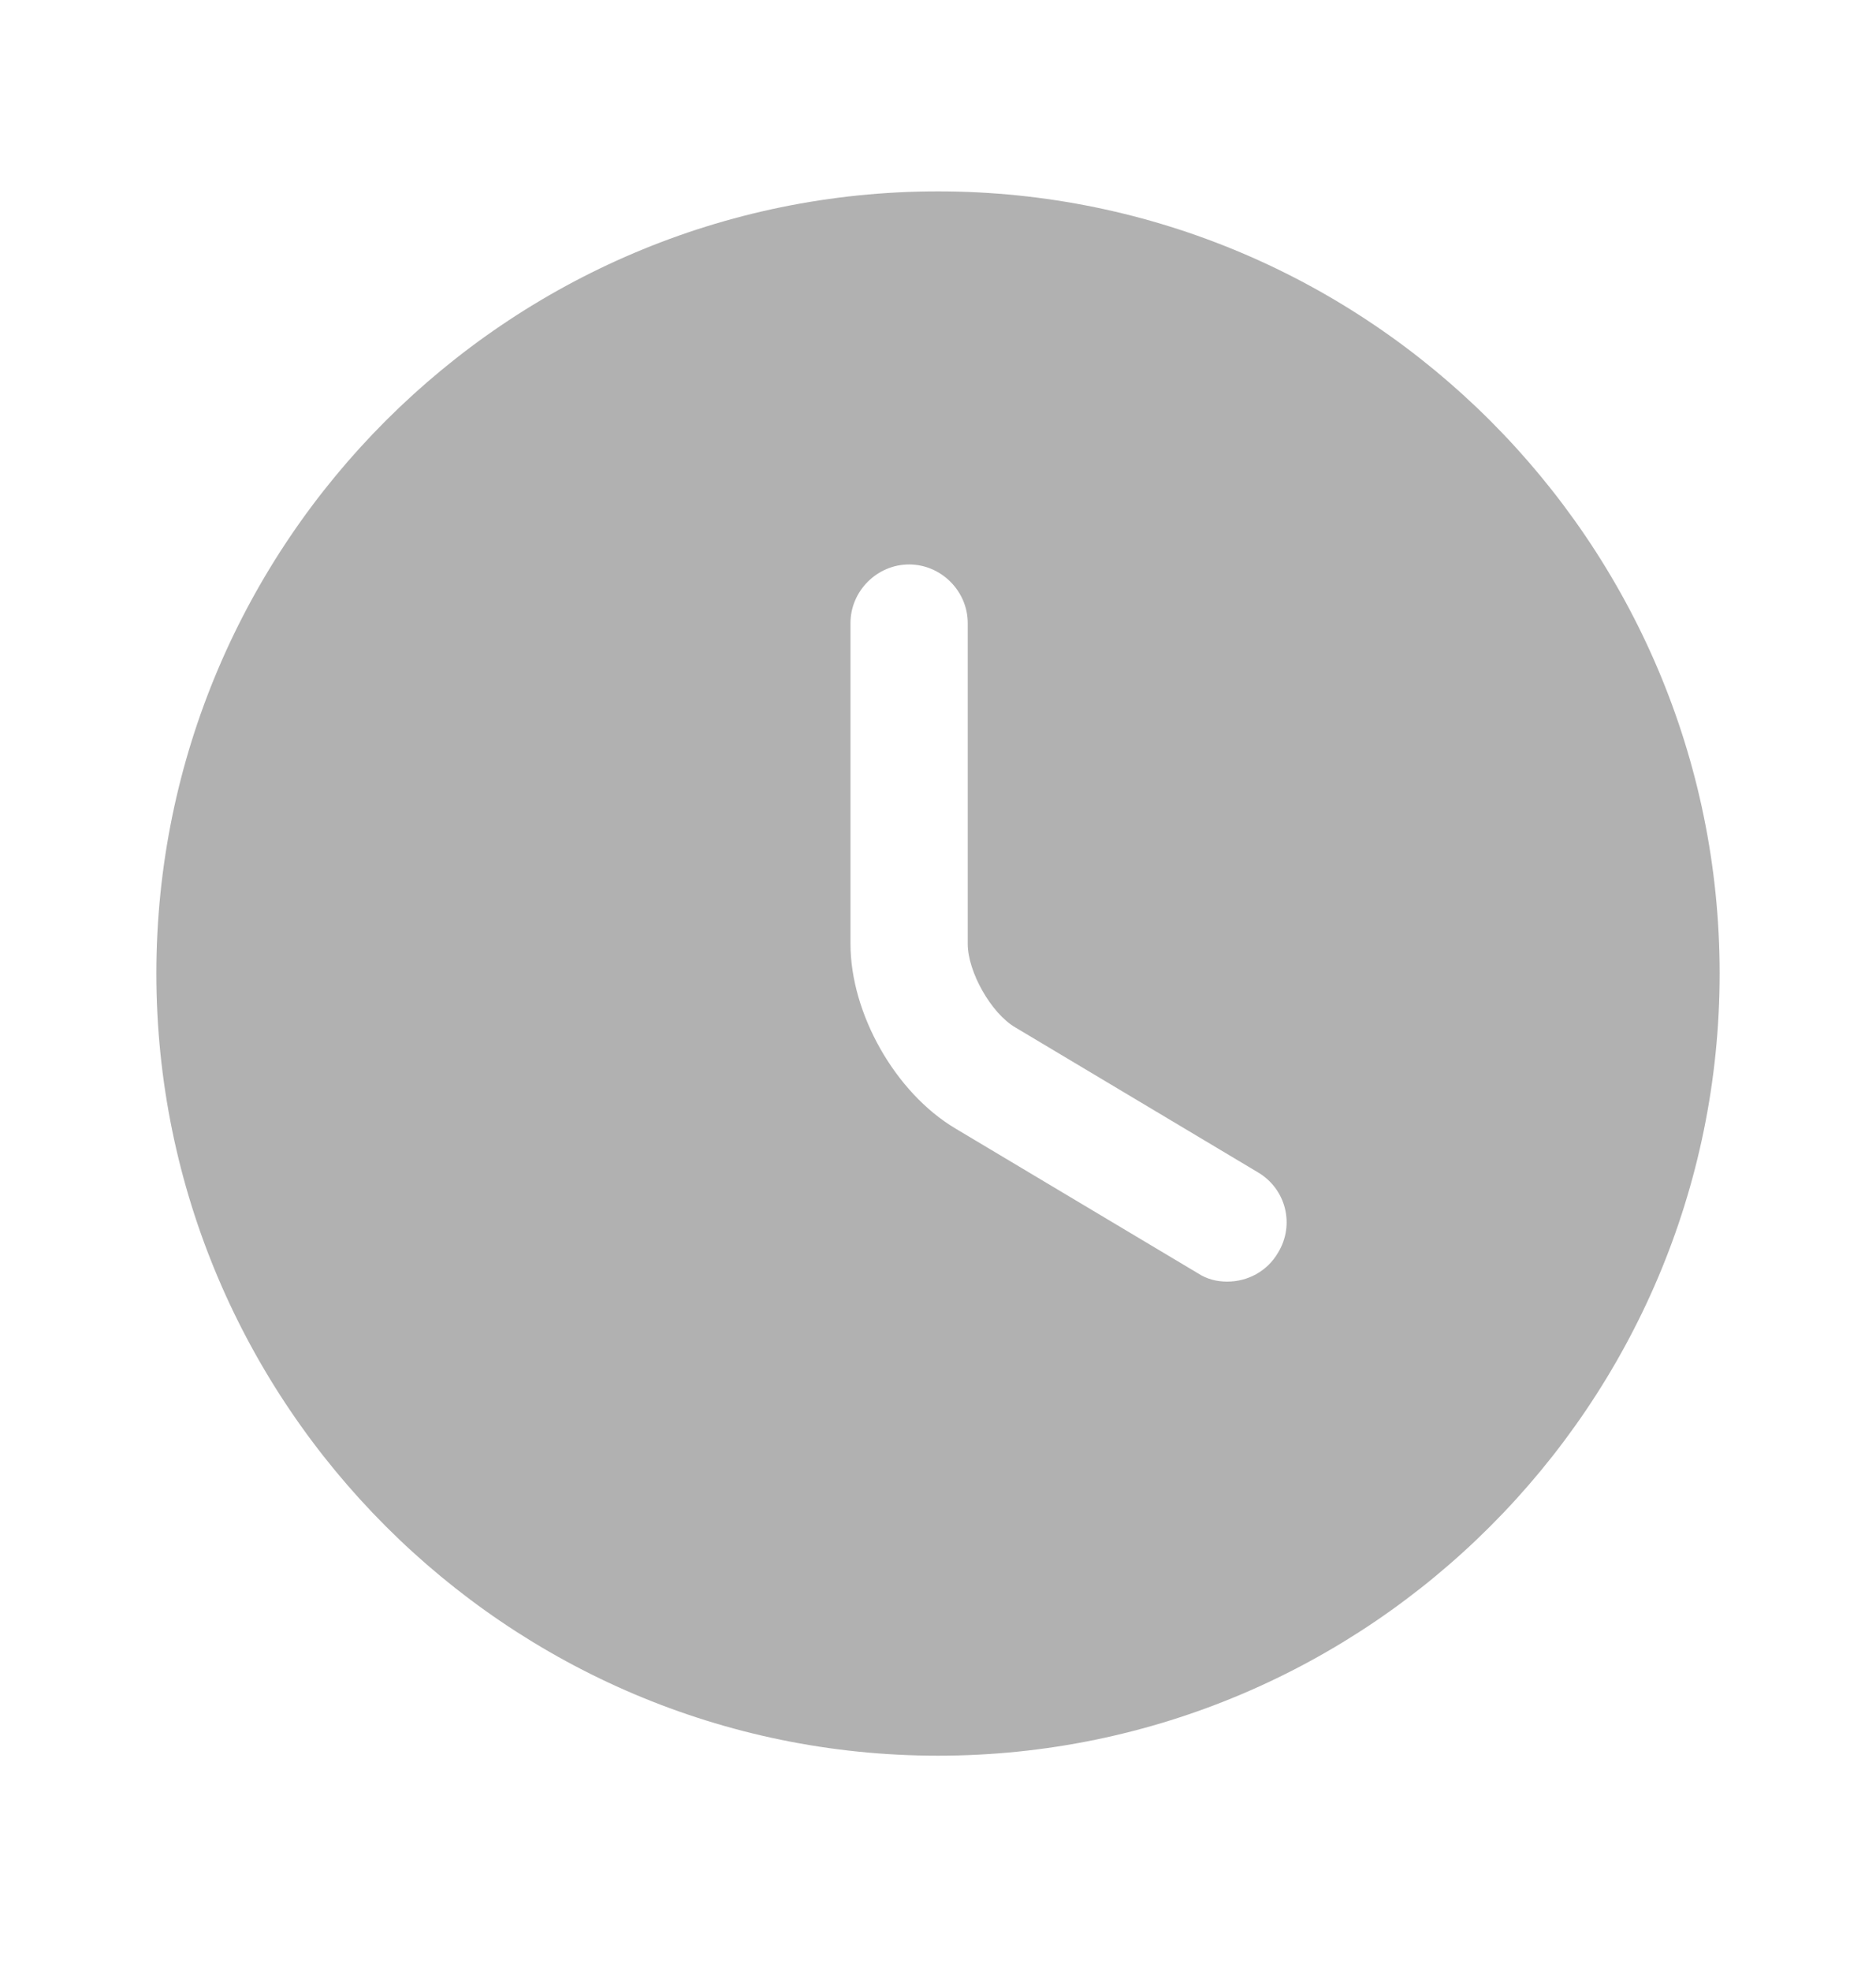 <?xml version="1.0" encoding="UTF-8"?> <svg xmlns="http://www.w3.org/2000/svg" width="20" height="21" viewBox="0 0 20 21" fill="none"><path d="M10 2.039C5.408 2.039 1.667 5.78 1.667 10.372C1.667 14.964 5.408 18.706 10 18.706C14.592 18.706 18.333 14.964 18.333 10.372C18.333 5.78 14.592 2.039 10 2.039ZM13.625 13.347C13.508 13.547 13.3 13.655 13.083 13.655C12.975 13.655 12.867 13.63 12.767 13.564L10.183 12.022C9.542 11.639 9.067 10.797 9.067 10.056V6.639C9.067 6.297 9.35 6.014 9.692 6.014C10.033 6.014 10.317 6.297 10.317 6.639V10.056C10.317 10.355 10.567 10.797 10.825 10.947L13.408 12.489C13.708 12.664 13.808 13.047 13.625 13.347Z" fill="#B1B1B1"></path></svg> 